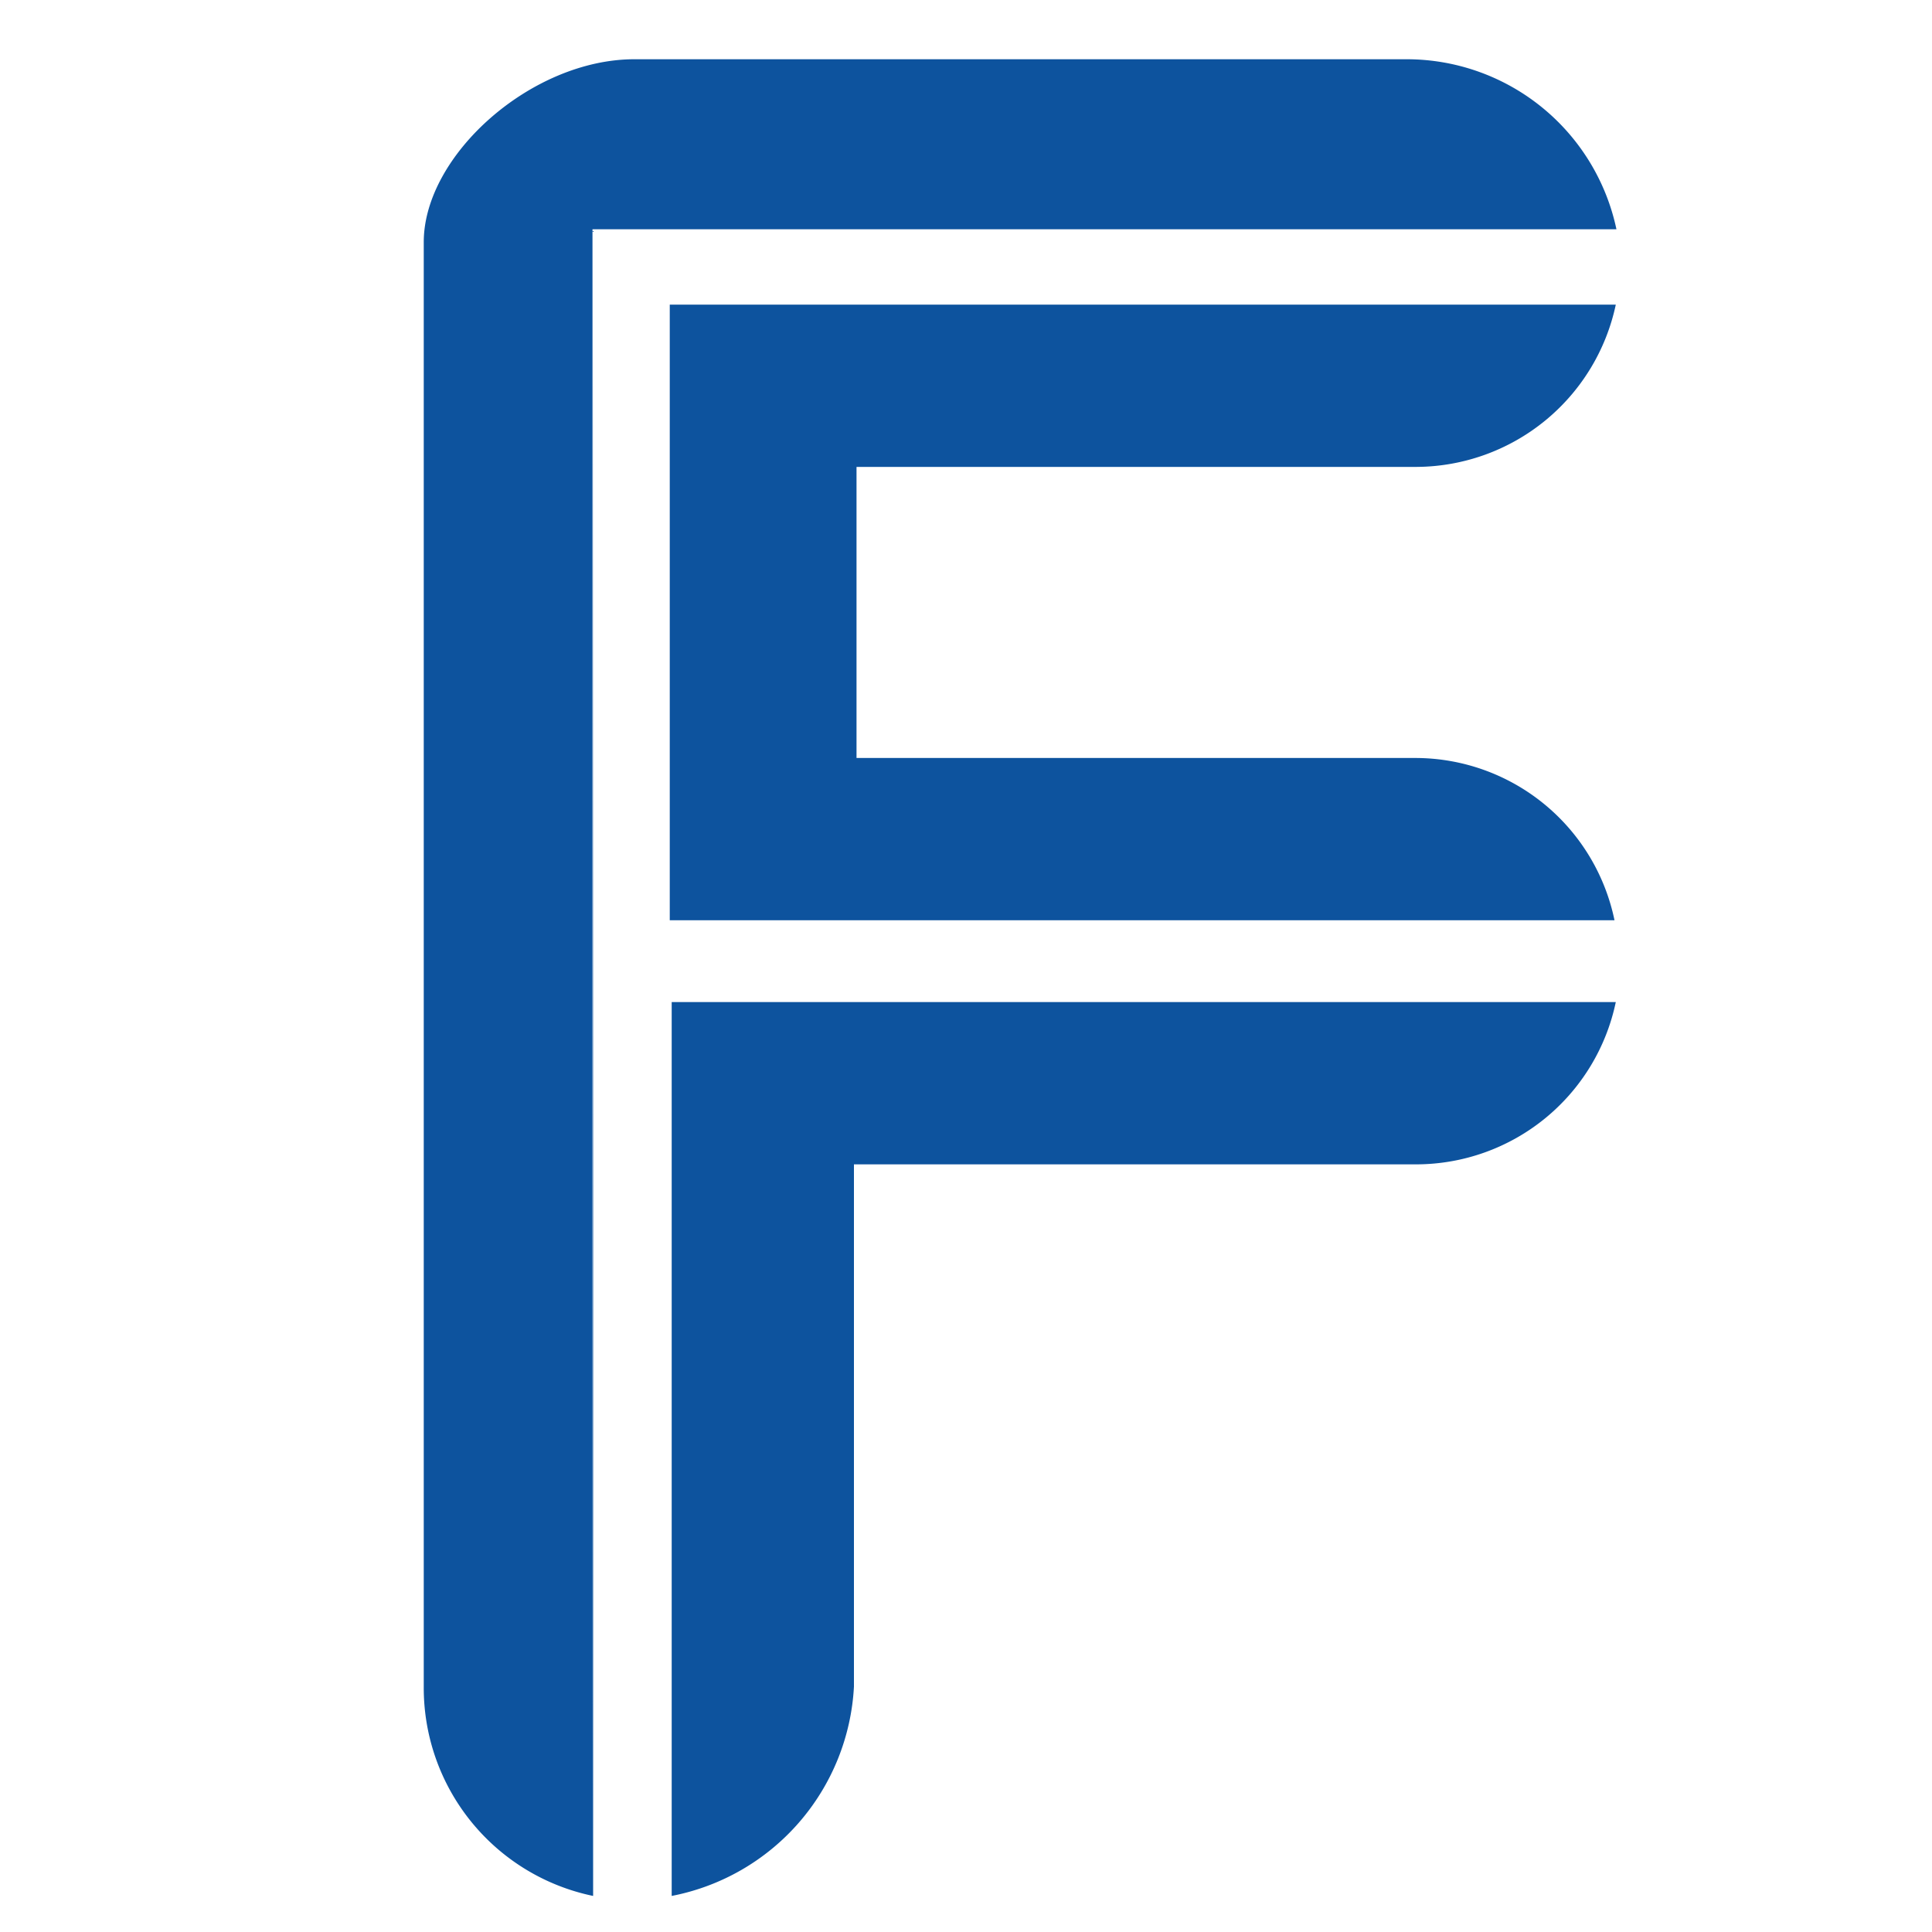 <svg version="1.1" data-name="Layer 1" xmlns="http://www.w3.org/2000/svg"
     viewBox="0 0 30 30">
    <defs>
        <style>
            .farge{fill:#0d539e;}
            @media (prefers-color-scheme: dark) {
                .farge{fill: white;}
        </style>
    </defs>
    <title>Fürst Logo Bokstav</title>
    <path class="farge"
          d="M74.2,81.45V55.56h15.9a3.33,3.33,0,0,0-3.25-2.64h-12c-1.6,0-3.27,1.49-3.27,2.84V78.19a3.3,3.3,0,0,0,2.63,3.25V55.56"
          transform="translate(-65 -52)"/>
    <path class="farge" d="M75.4,66.29H90.07A3.16,3.16,0,0,0,87,63.77h-8.7V59.25H87a3.18,3.18,0,0,0,3.09-2.52H75.4v9.55"
          transform="translate(-65 -52)"/>
    <path class="farge" d="M78.27,70.08H87a3.17,3.17,0,0,0,3.09-2.52H75.43V81.44a3.5,3.5,0,0,0,2.83-3.25V70.08"
          transform="translate(-65 -52)"/>
</svg>
